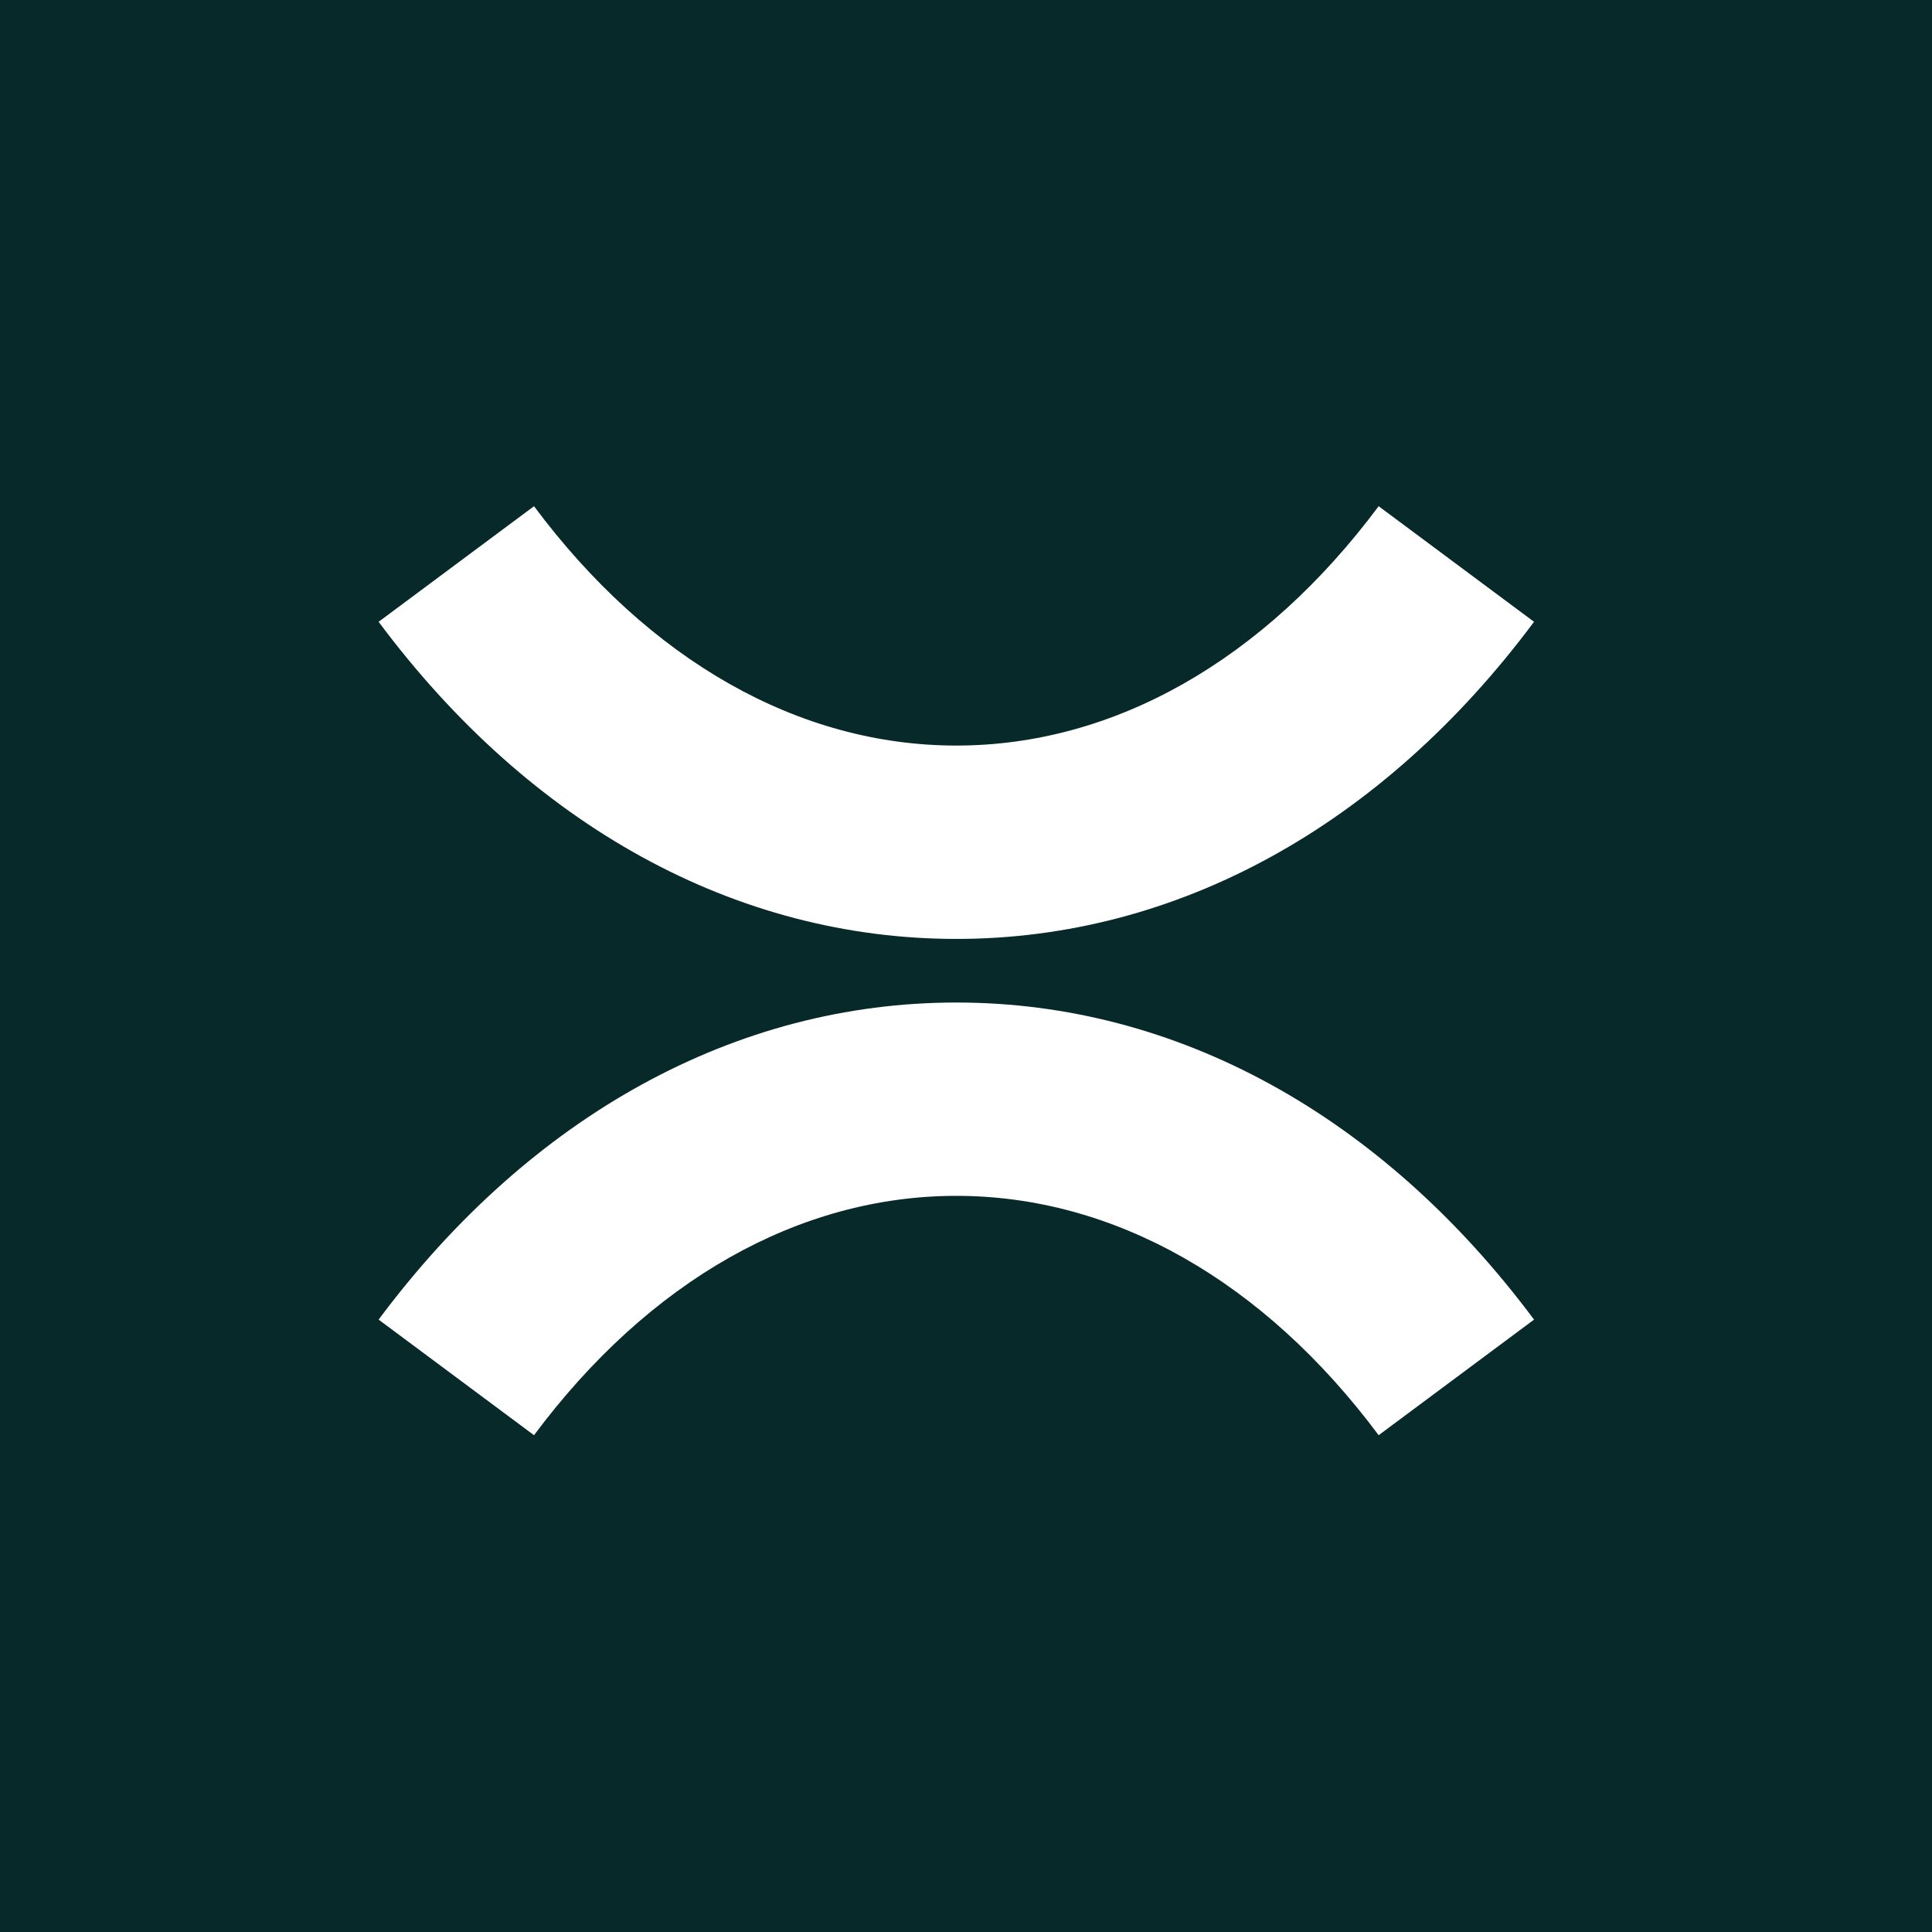<svg width="70" height="70" viewBox="0 0 70 70" fill="none" xmlns="http://www.w3.org/2000/svg">
<rect width="70" height="70" fill="#072929"/>
<path d="M34.65 34.019C26.679 34.019 19.239 29.94 13.718 22.529L19.348 18.341C23.513 23.93 28.941 27.013 34.65 27.013C40.358 27.013 45.786 23.93 49.951 18.341L55.581 22.529C50.06 29.94 42.62 34.019 34.65 34.019Z" fill="white"/>
<path d="M49.951 52C45.786 46.411 40.358 43.328 34.65 43.328C28.941 43.328 23.513 46.411 19.348 52L13.718 47.812C19.239 40.402 26.679 36.323 34.65 36.323C42.62 36.323 50.06 40.402 55.581 47.812L49.951 52Z" fill="white"/>
</svg>
